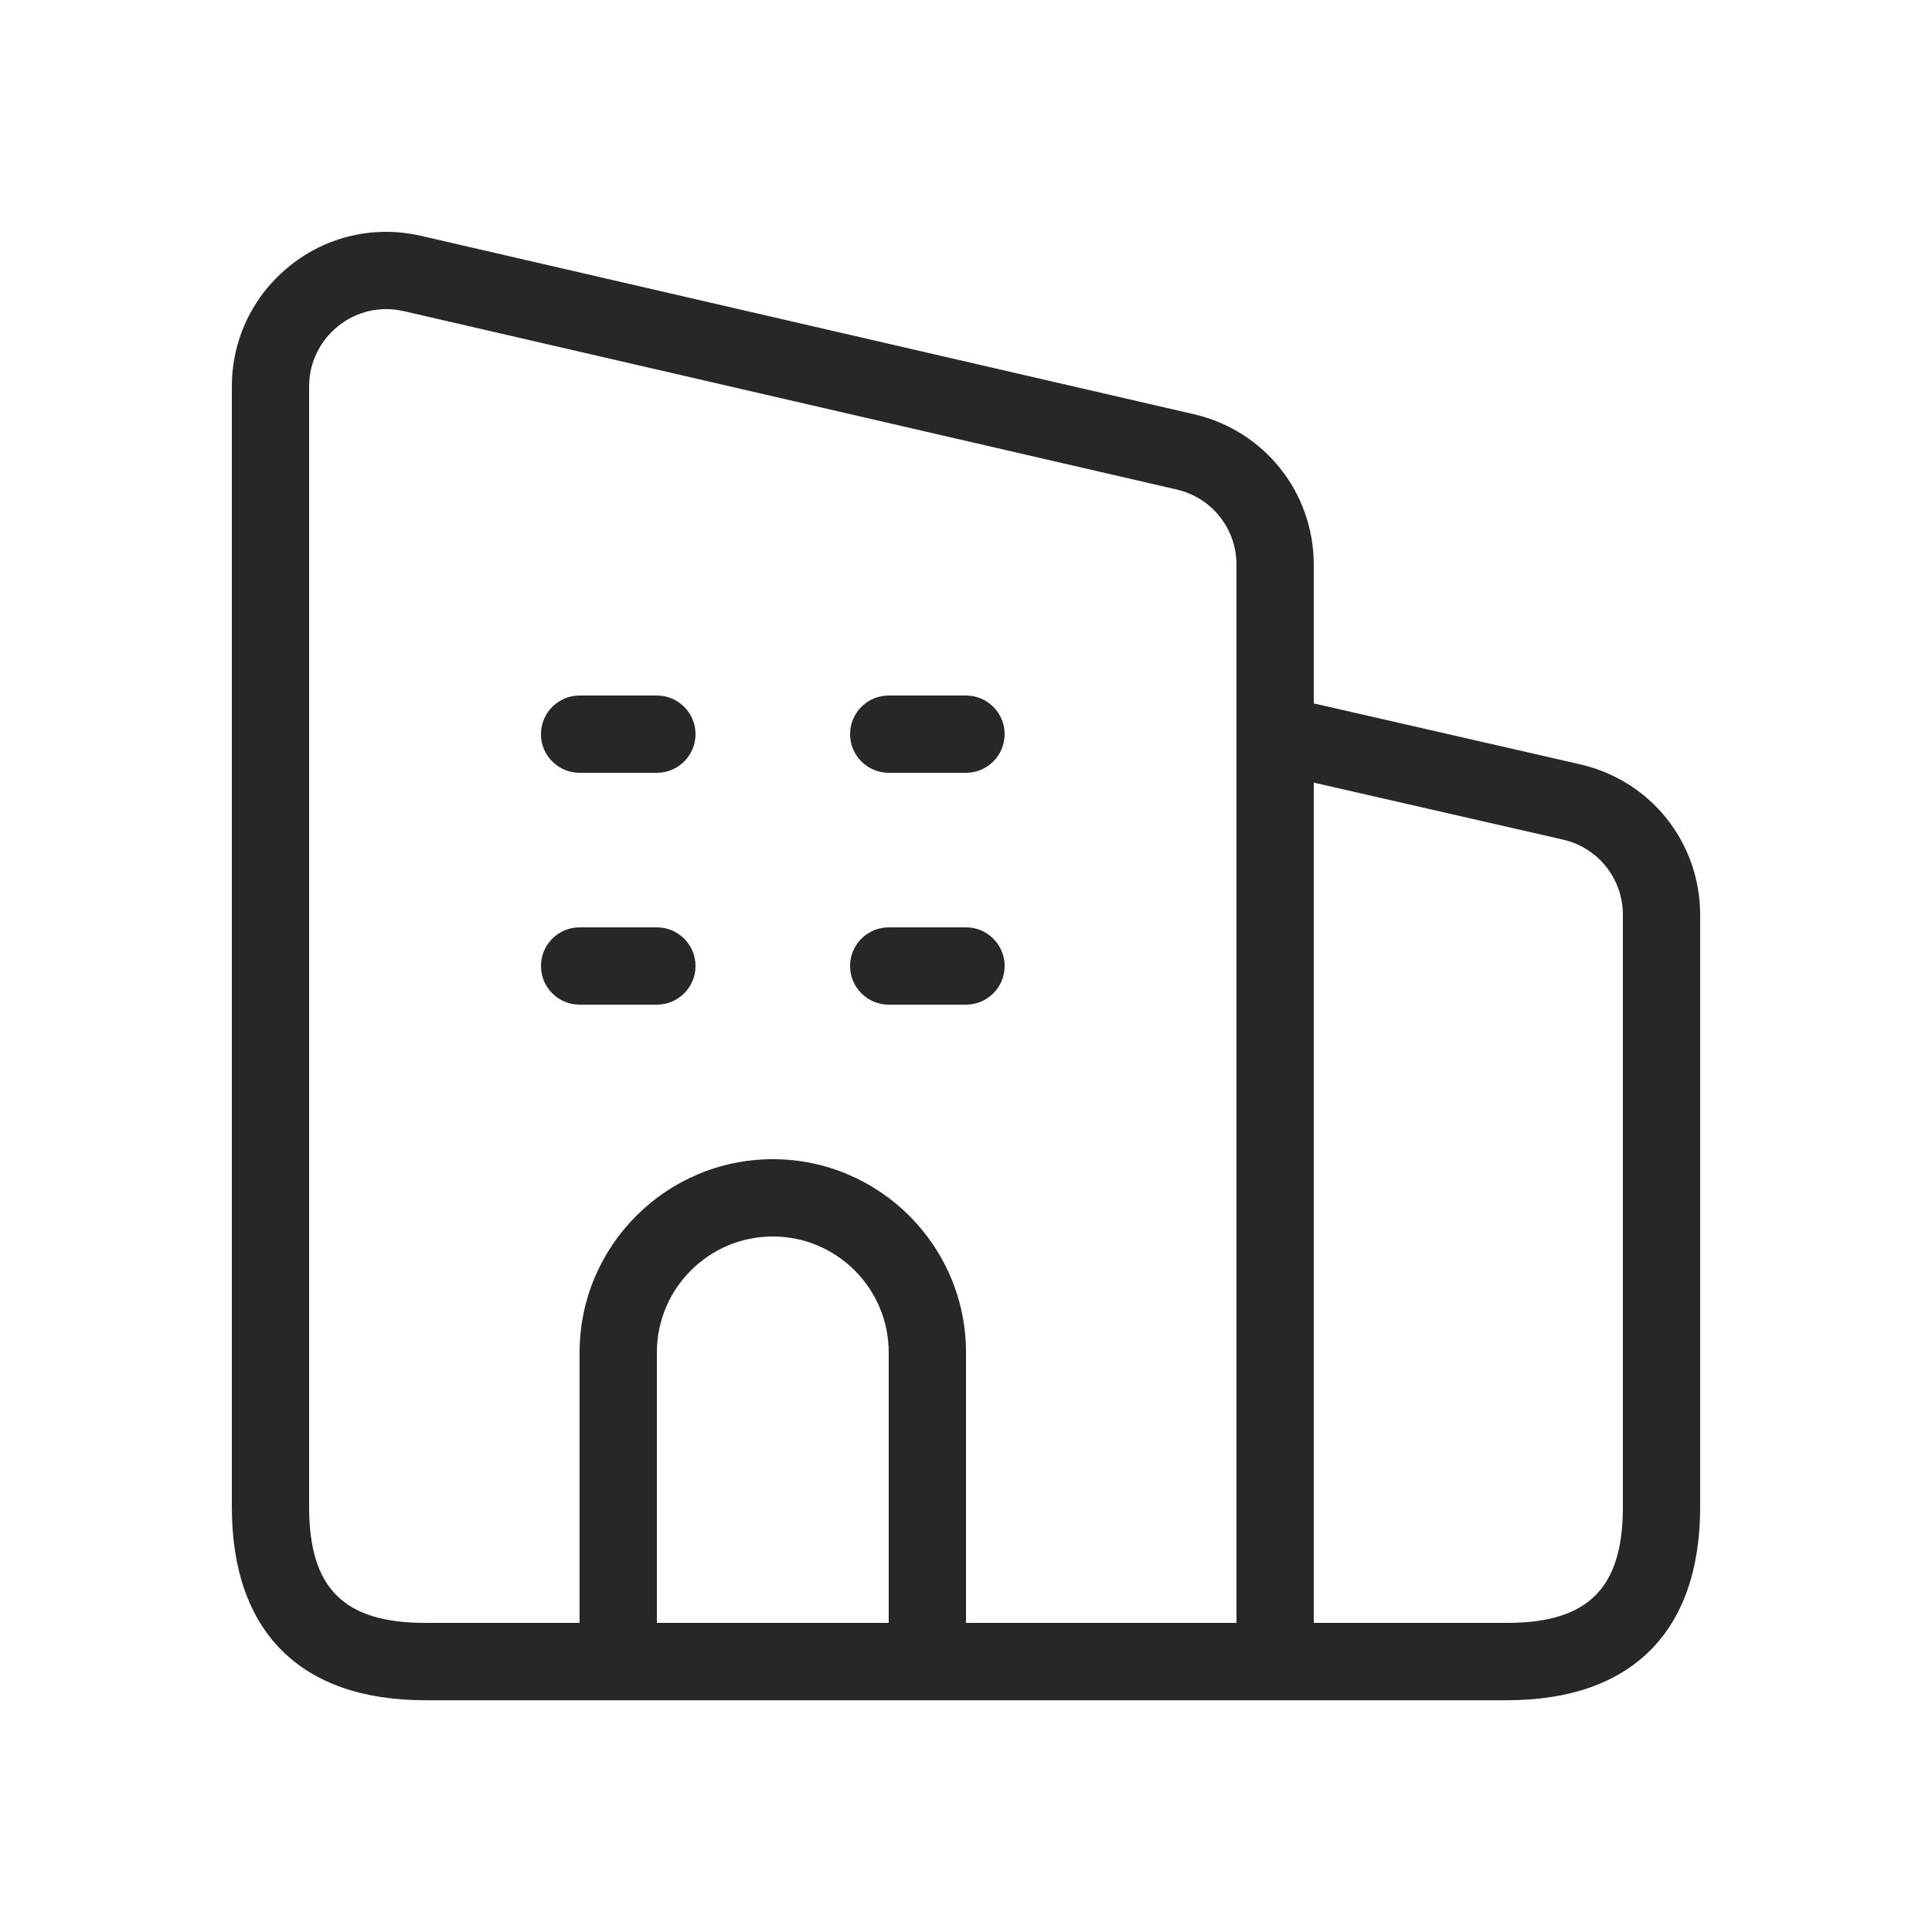 <?xml version="1.0" encoding="UTF-8"?> <svg xmlns="http://www.w3.org/2000/svg" width="25" height="25" viewBox="0 0 25 25" fill="none"><g id="buildings"><path id="buildings_2" d="M20.445 9.89L17 9.102V7.309C17 6.372 16.362 5.571 15.449 5.36L5.449 3.052C4.851 2.914 4.233 3.054 3.755 3.436C3.276 3.818 3 4.388 3 5.001V19.501C3 21.113 3.888 22.001 5.5 22.001H19.5C21.112 22.001 22 21.113 22 19.501V11.84C22 10.901 21.36 10.099 20.445 9.89ZM4 19.5V5C4 4.694 4.138 4.409 4.378 4.218C4.557 4.075 4.774 4 4.998 4C5.073 4 5.149 4.008 5.225 4.026L15.225 6.334C15.681 6.439 16 6.84 16 7.308V9.5V21H12.5V17.5C12.5 16.122 11.379 15 10 15C8.621 15 7.5 16.122 7.5 17.5V21H5.5C4.448 21 4 20.551 4 19.5ZM11.5 21H8.5V17.5C8.5 16.673 9.173 16 10 16C10.827 16 11.5 16.673 11.5 17.5V21ZM21 19.5C21 20.551 20.552 21 19.5 21H17V10.127L20.223 10.864C20.681 10.969 21 11.37 21 11.839V19.5ZM11 9.5C11 9.224 11.224 9 11.5 9H12.5C12.776 9 13 9.224 13 9.5C13 9.776 12.776 10 12.5 10H11.5C11.224 10 11 9.776 11 9.5ZM7 9.5C7 9.224 7.224 9 7.5 9H8.5C8.776 9 9 9.224 9 9.5C9 9.776 8.776 10 8.5 10H7.5C7.224 10 7 9.776 7 9.5ZM11 12.5C11 12.224 11.224 12 11.5 12H12.5C12.776 12 13 12.224 13 12.5C13 12.776 12.776 13 12.5 13H11.5C11.224 13 11 12.776 11 12.5ZM7 12.5C7 12.224 7.224 12 7.5 12H8.5C8.776 12 9 12.224 9 12.5C9 12.776 8.776 13 8.5 13H7.5C7.224 13 7 12.776 7 12.5Z" fill="#282727"></path></g></svg> 